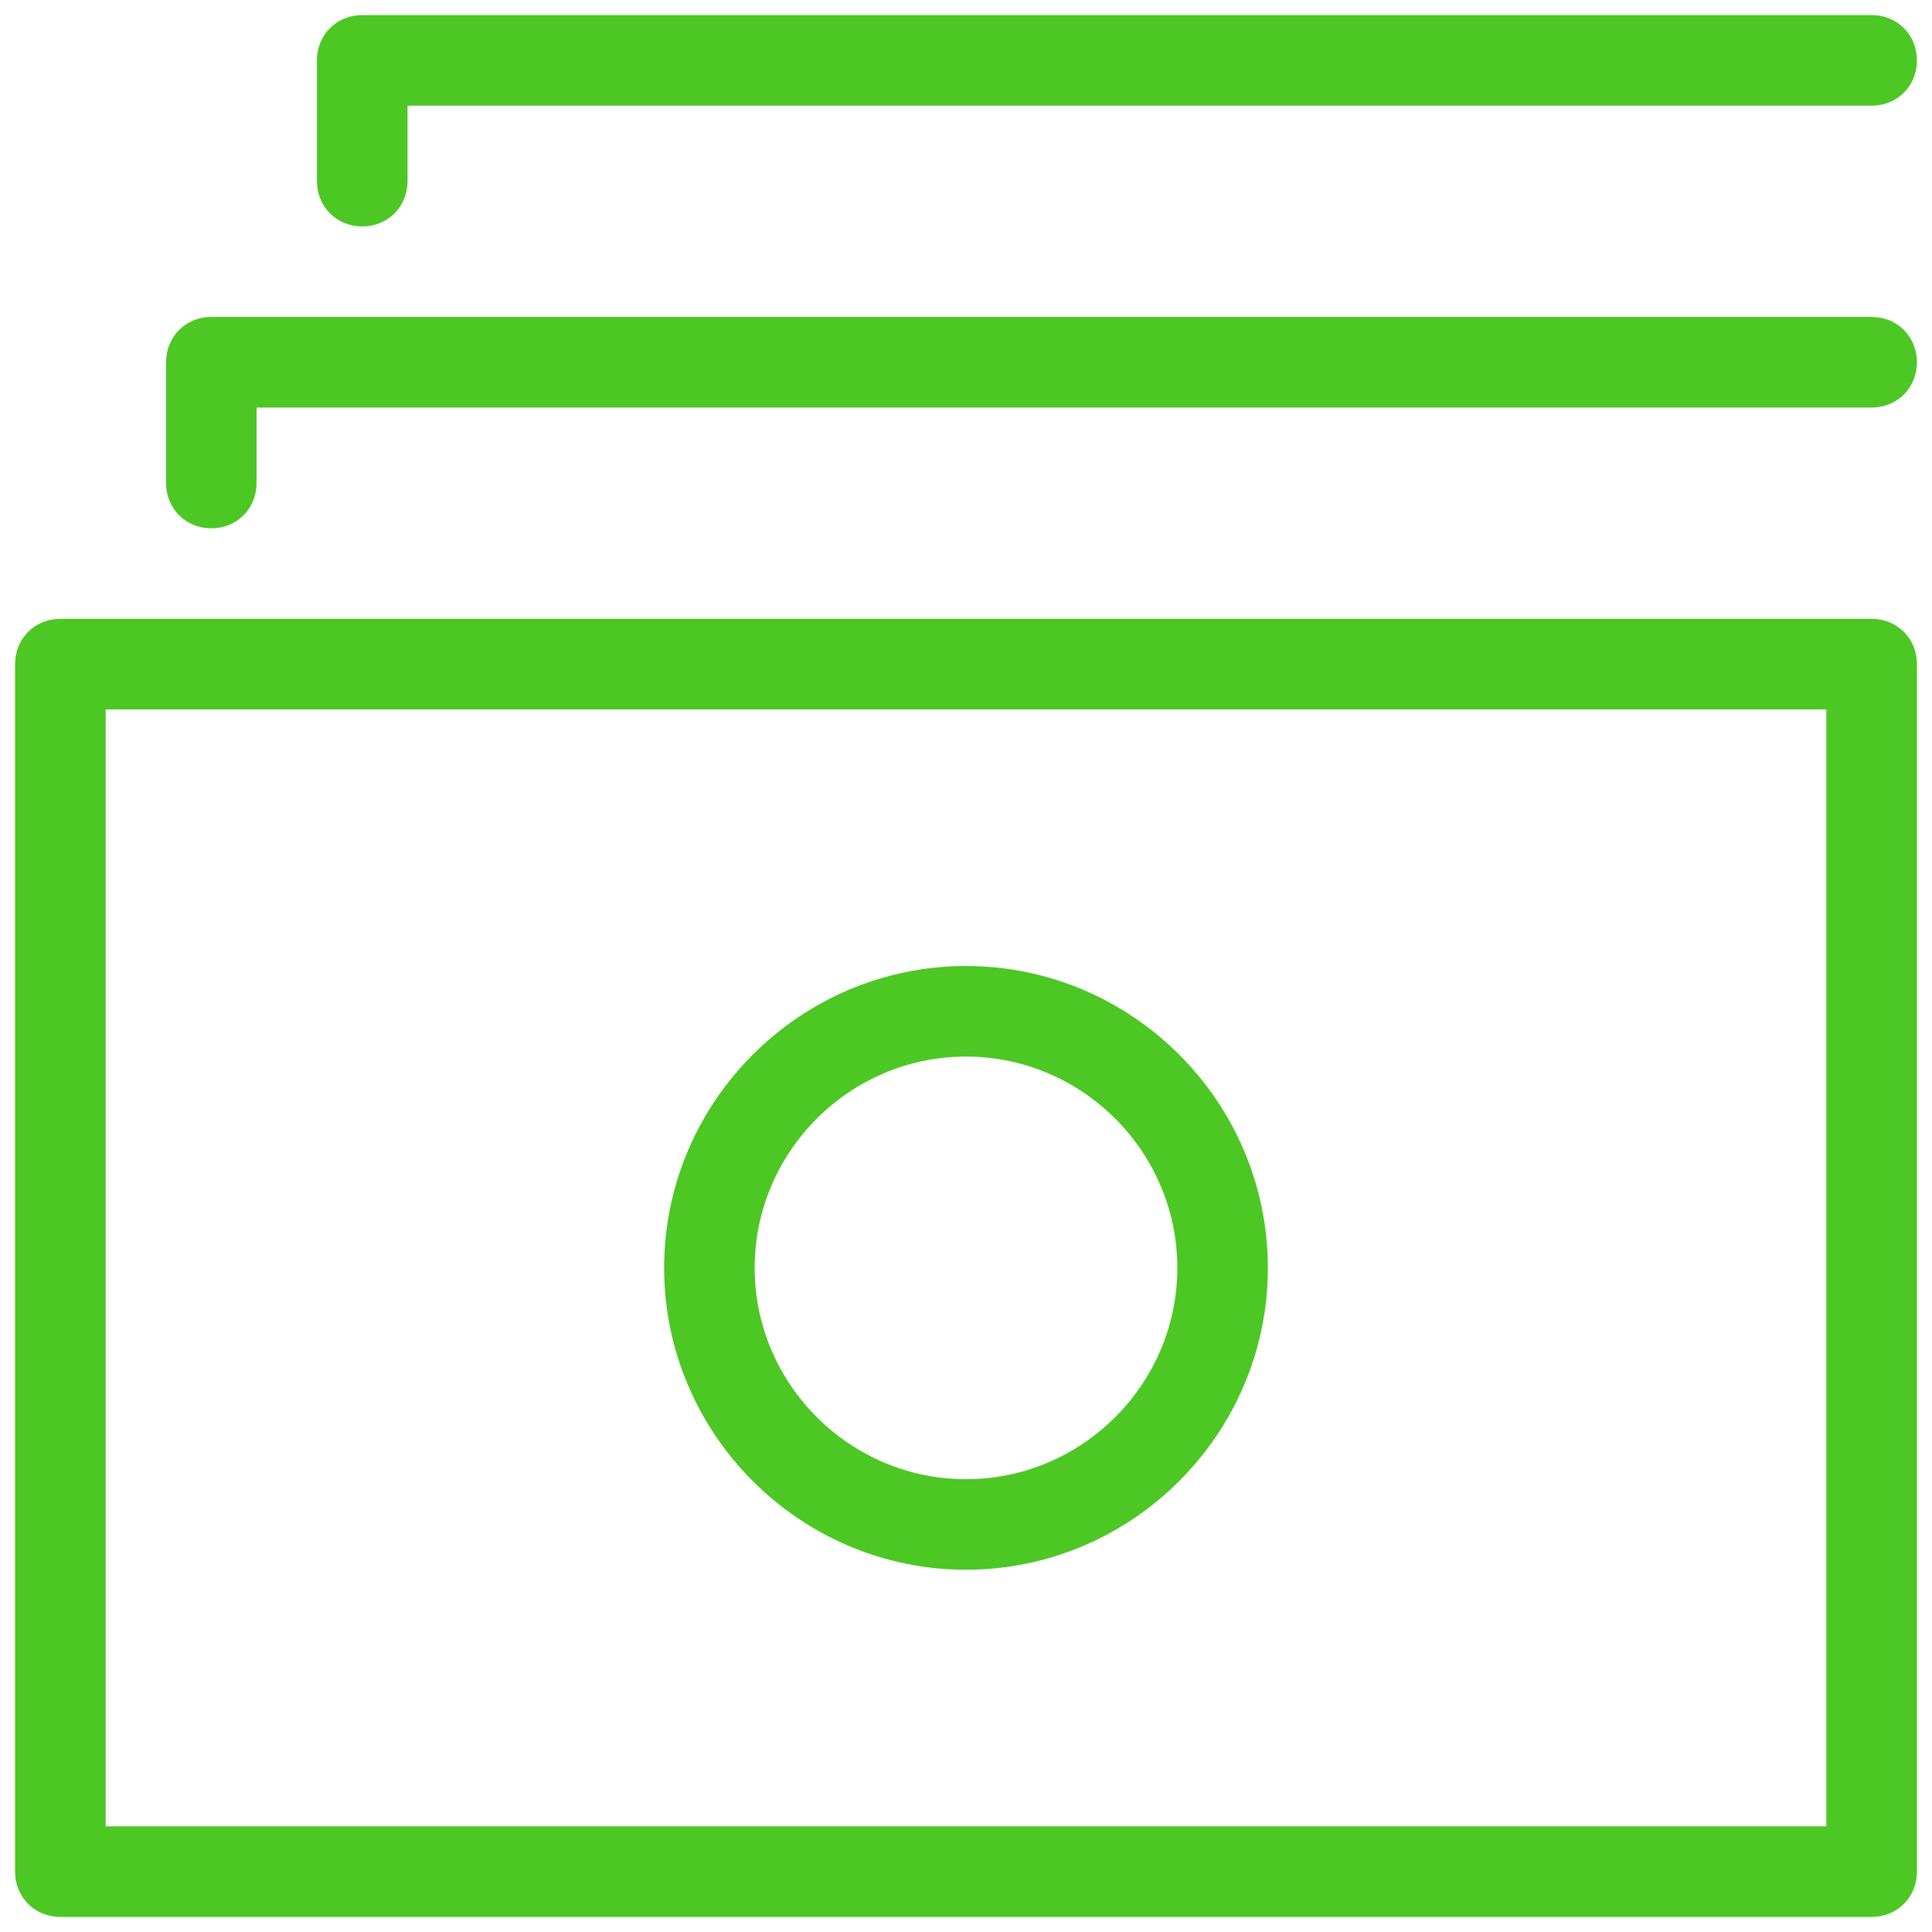 <svg width="40" height="40" viewBox="0 0 40 40" fill="none" xmlns="http://www.w3.org/2000/svg">
<path d="M7.5 0.312C6.969 0.312 6.562 0.719 6.562 1.25V3.75C6.562 4.281 6.969 4.688 7.5 4.688C8.031 4.688 8.438 4.281 8.438 3.75V2.188H38.75C39.281 2.188 39.688 1.781 39.688 1.25C39.688 0.719 39.281 0.312 38.75 0.312H7.5ZM4.375 6.562C3.844 6.562 3.438 6.969 3.438 7.5V10C3.438 10.531 3.844 10.938 4.375 10.938C4.906 10.938 5.312 10.531 5.312 10V8.438H38.75C39.281 8.438 39.688 8.031 39.688 7.5C39.688 6.969 39.281 6.562 38.75 6.562H4.375ZM1.25 12.812C0.719 12.812 0.312 13.219 0.312 13.75V38.75C0.312 39.281 0.719 39.688 1.25 39.688H38.75C39.281 39.688 39.688 39.281 39.688 38.75V13.75C39.688 13.219 39.281 12.812 38.75 12.812H1.25ZM2.188 14.688H37.812V37.812H2.188V14.688ZM20 20C16.562 20 13.75 22.812 13.75 26.25C13.75 29.688 16.562 32.5 20 32.5C23.438 32.5 26.25 29.688 26.25 26.25C26.25 22.812 23.438 20 20 20ZM20 21.875C22.406 21.875 24.375 23.844 24.375 26.25C24.375 28.656 22.406 30.625 20 30.625C17.594 30.625 15.625 28.656 15.625 26.25C15.625 23.844 17.594 21.875 20 21.875Z" fill="#4CC724"/>
</svg>
